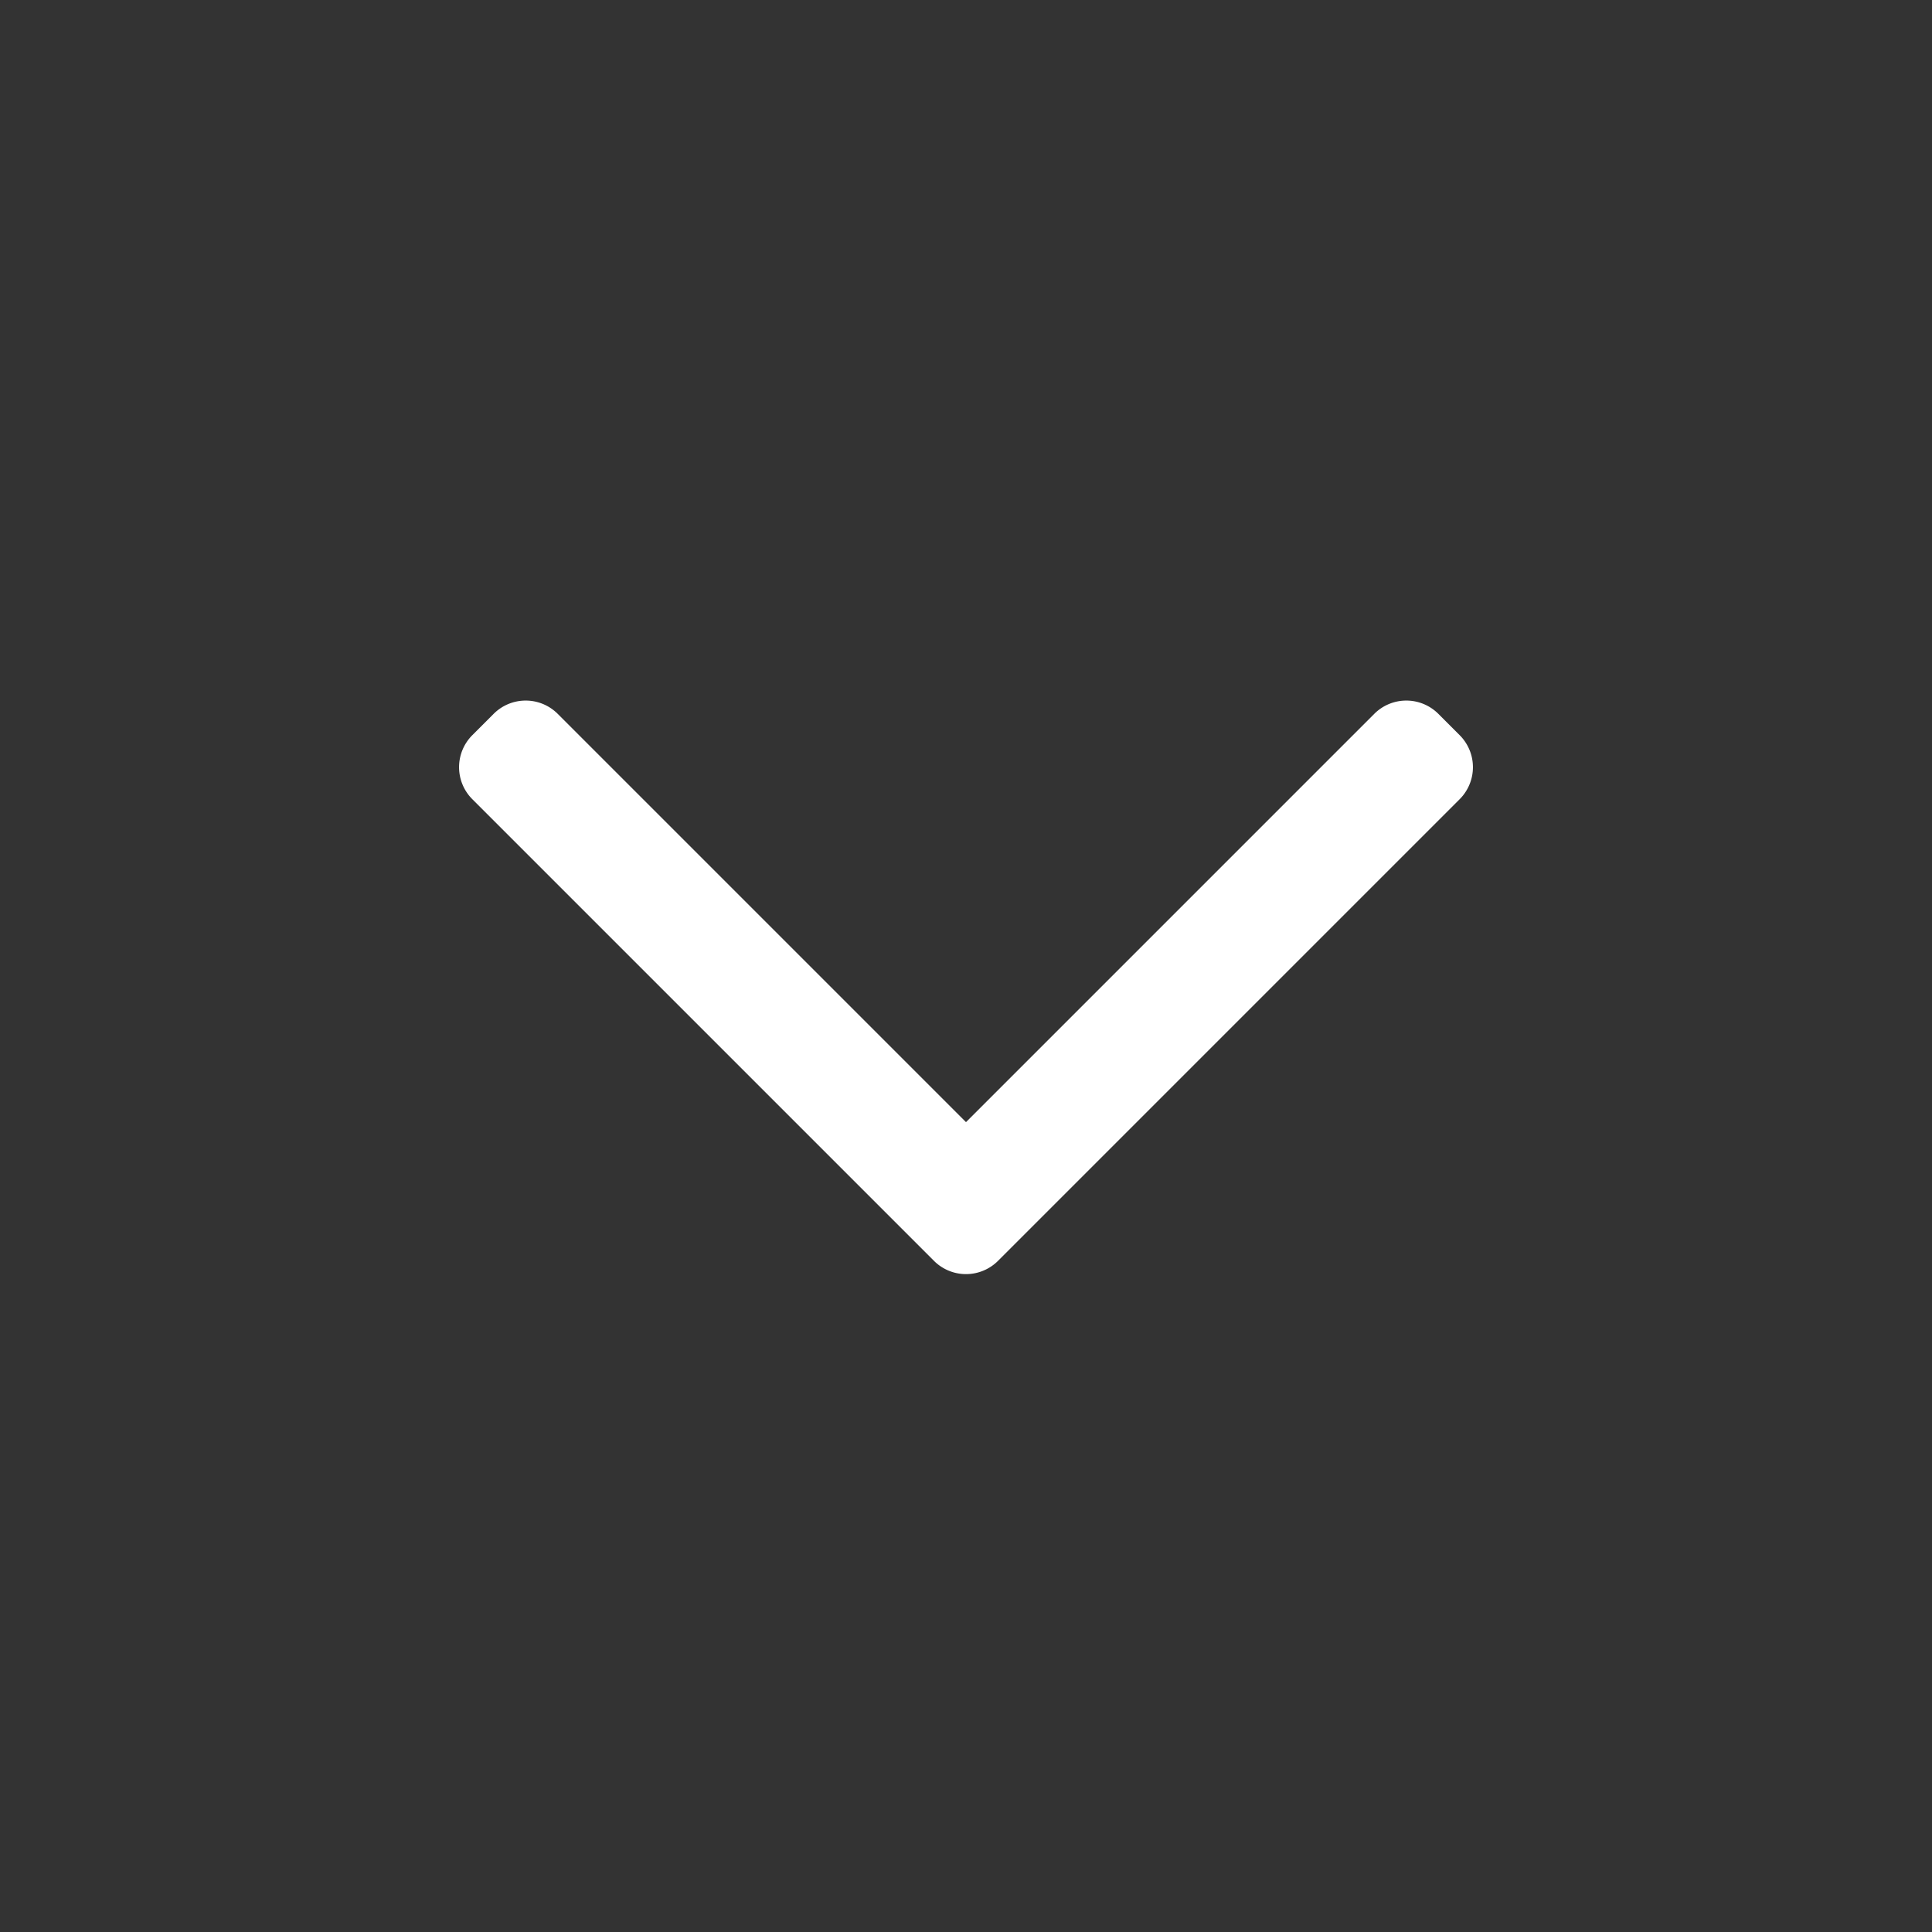 <svg xmlns="http://www.w3.org/2000/svg" width="32" height="32" fill="#ffffff" viewBox="0 0 32 32"><rect x="0" y="0" width="32" height="32" fill="#333333" stroke="none"/><path d="M16.53 20.884a.75.75 0 0 1-1.06 0l-7.647-7.647a.75.75 0 0 1 0-1.06l.354-.354a.75.75 0 0 1 1.06 0L16 18.586l6.763-6.763a.75.75 0 0 1 1.06 0l.354.354a.75.75 0 0 1 0 1.06l-7.647 7.647Z"/></svg>